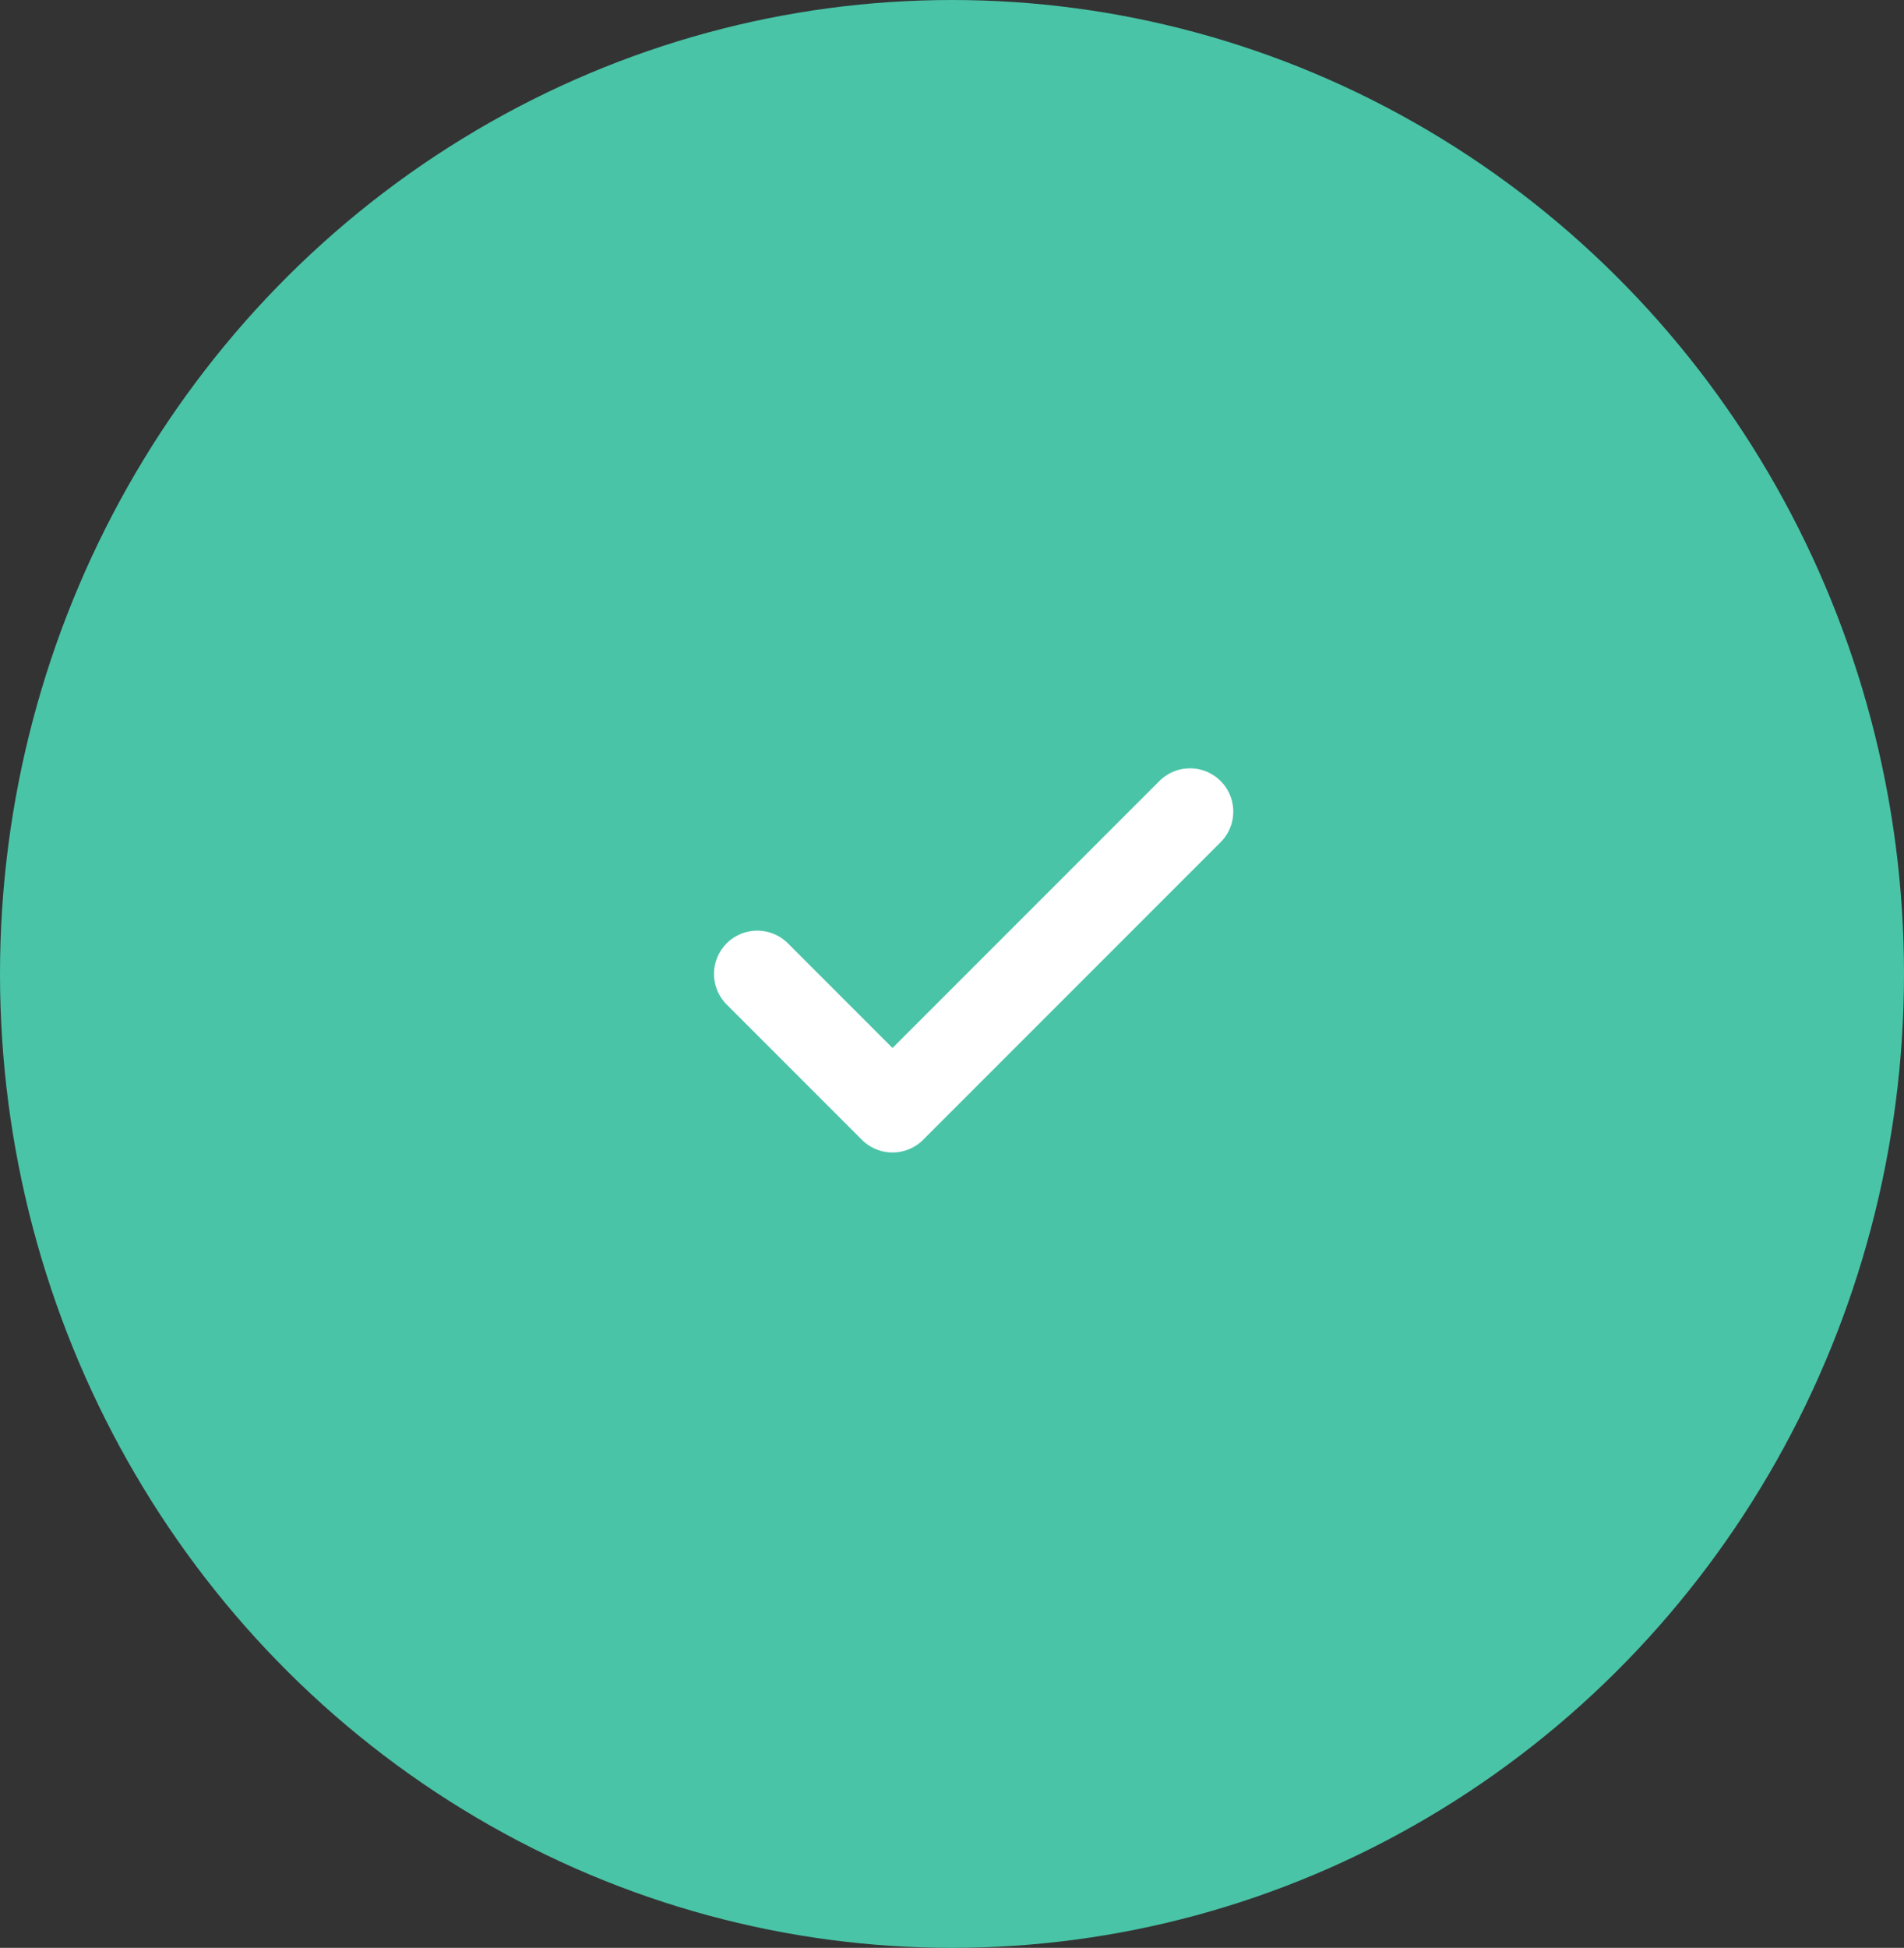 <?xml version="1.0" encoding="UTF-8"?> <svg xmlns="http://www.w3.org/2000/svg" width="44" height="45" viewBox="0 0 44 45" fill="none"><rect x="0" y="0" width="44" height="45" fill="#333333" stroke="none"/> <ellipse cx="22" cy="22.5" rx="22" ry="22.5" fill="#49C4A7"></ellipse> <path d="M27.5 18.75L20.625 25.625L17.5 22.5" stroke="white" stroke-width="2" stroke-linecap="round" stroke-linejoin="round"></path> </svg> 
